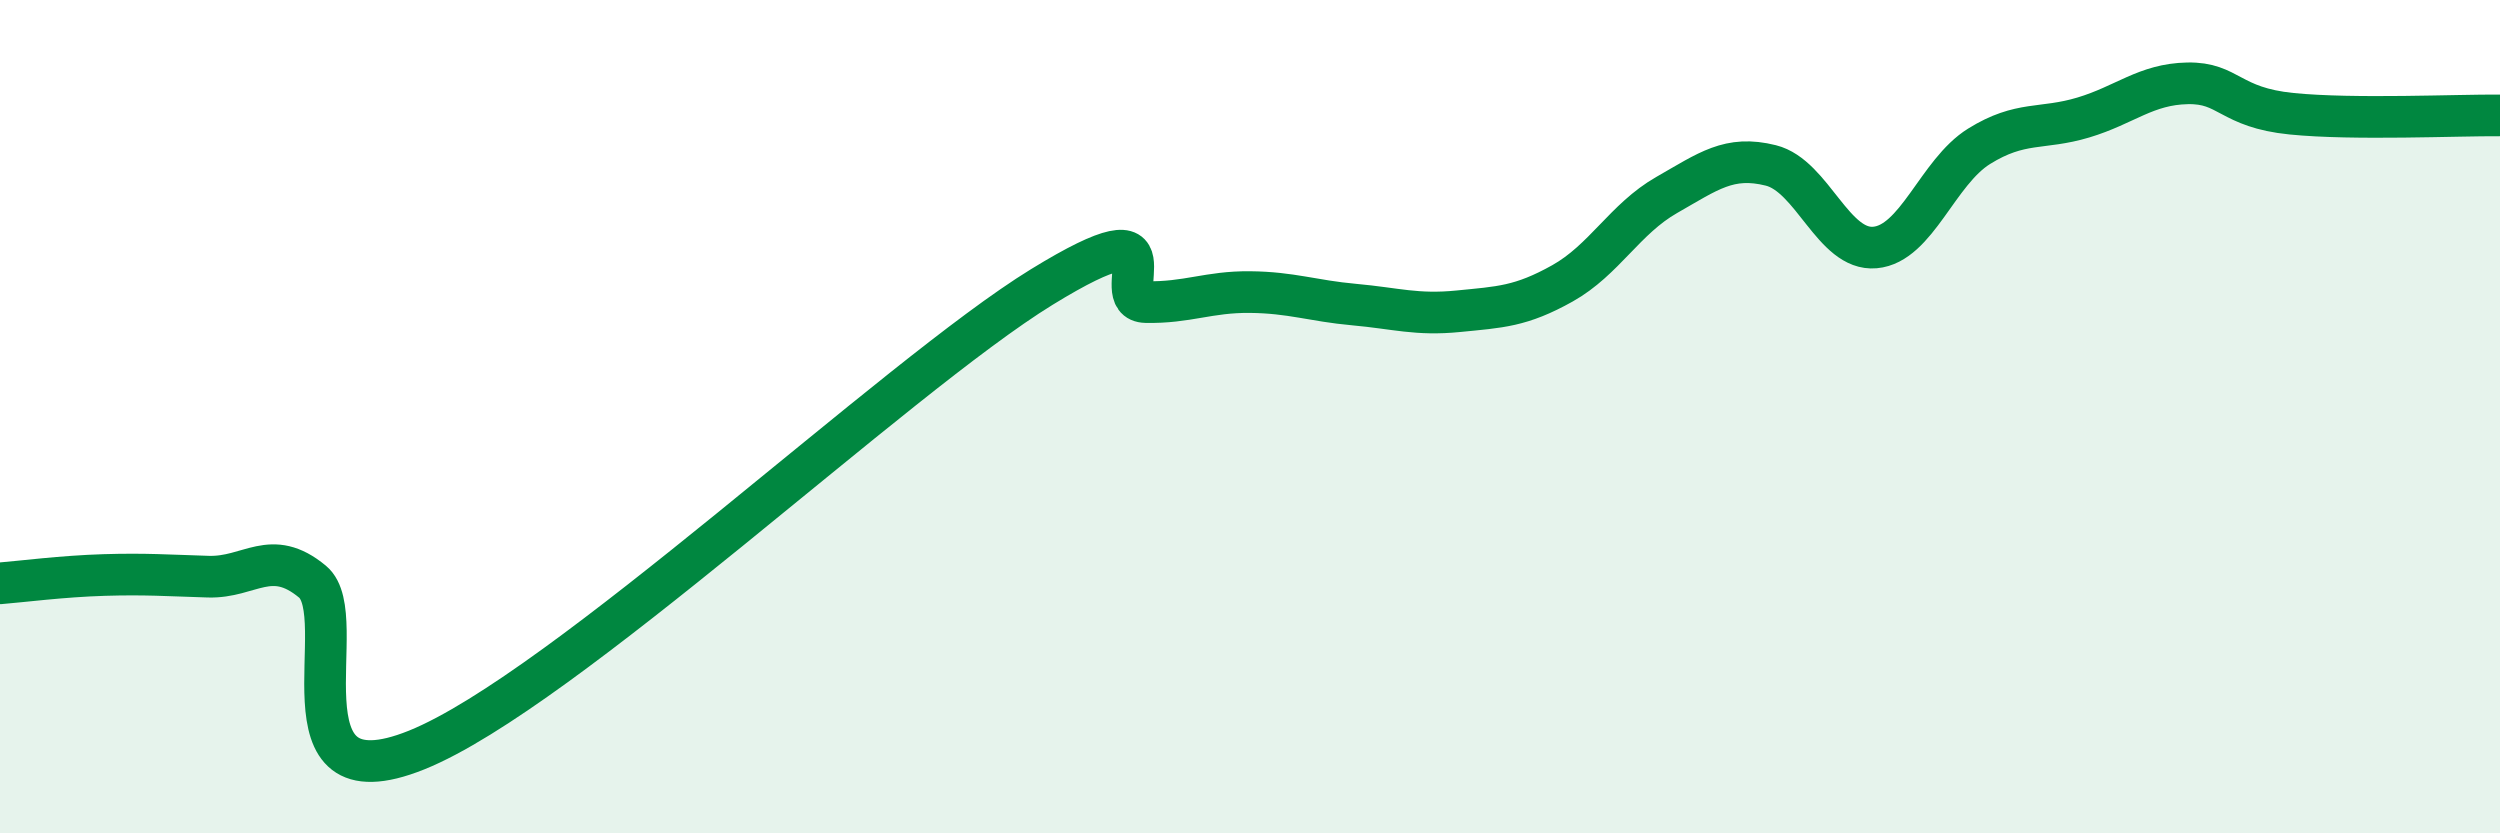 
    <svg width="60" height="20" viewBox="0 0 60 20" xmlns="http://www.w3.org/2000/svg">
      <path
        d="M 0,14 C 0.5,13.96 1.5,13.83 2.5,13.8 C 3.5,13.77 4,13.81 5,13.84 C 6,13.87 6.5,13.13 7.5,13.96 C 8.5,14.79 6.5,19.41 10,18 C 13.5,16.59 21.5,9.04 25,6.89 C 28.5,4.74 26.5,7.23 27.5,7.25 C 28.5,7.27 29,7 30,7.01 C 31,7.02 31.5,7.22 32.5,7.31 C 33.5,7.4 34,7.57 35,7.47 C 36,7.37 36.5,7.36 37.5,6.8 C 38.5,6.24 39,5.25 40,4.68 C 41,4.11 41.5,3.72 42.5,3.97 C 43.5,4.22 44,6.03 45,5.94 C 46,5.85 46.5,4.13 47.5,3.51 C 48.5,2.89 49,3.12 50,2.82 C 51,2.52 51.5,2.02 52.5,2 C 53.5,1.98 53.5,2.58 55,2.73 C 56.5,2.88 59,2.76 60,2.77L60 20L0 20Z"
        fill="#008740"
        opacity="0.1"
        stroke-linecap="round"
        stroke-linejoin="round"
      />
      <path
        d="M 0,14 C 0.5,13.96 1.5,13.83 2.5,13.8 C 3.5,13.77 4,13.81 5,13.84 C 6,13.87 6.5,13.13 7.5,13.96 C 8.5,14.79 6.5,19.41 10,18 C 13.5,16.59 21.5,9.04 25,6.89 C 28.5,4.74 26.5,7.23 27.5,7.25 C 28.5,7.27 29,7 30,7.01 C 31,7.02 31.5,7.22 32.5,7.31 C 33.5,7.4 34,7.57 35,7.47 C 36,7.37 36.5,7.36 37.5,6.8 C 38.5,6.24 39,5.25 40,4.68 C 41,4.11 41.5,3.72 42.5,3.97 C 43.5,4.22 44,6.03 45,5.94 C 46,5.85 46.5,4.13 47.5,3.51 C 48.5,2.89 49,3.12 50,2.82 C 51,2.52 51.5,2.02 52.5,2 C 53.5,1.98 53.5,2.58 55,2.73 C 56.5,2.88 59,2.76 60,2.77"
        stroke="#008740"
        stroke-width="1"
        fill="none"
        stroke-linecap="round"
        stroke-linejoin="round"
      />
    </svg>
  